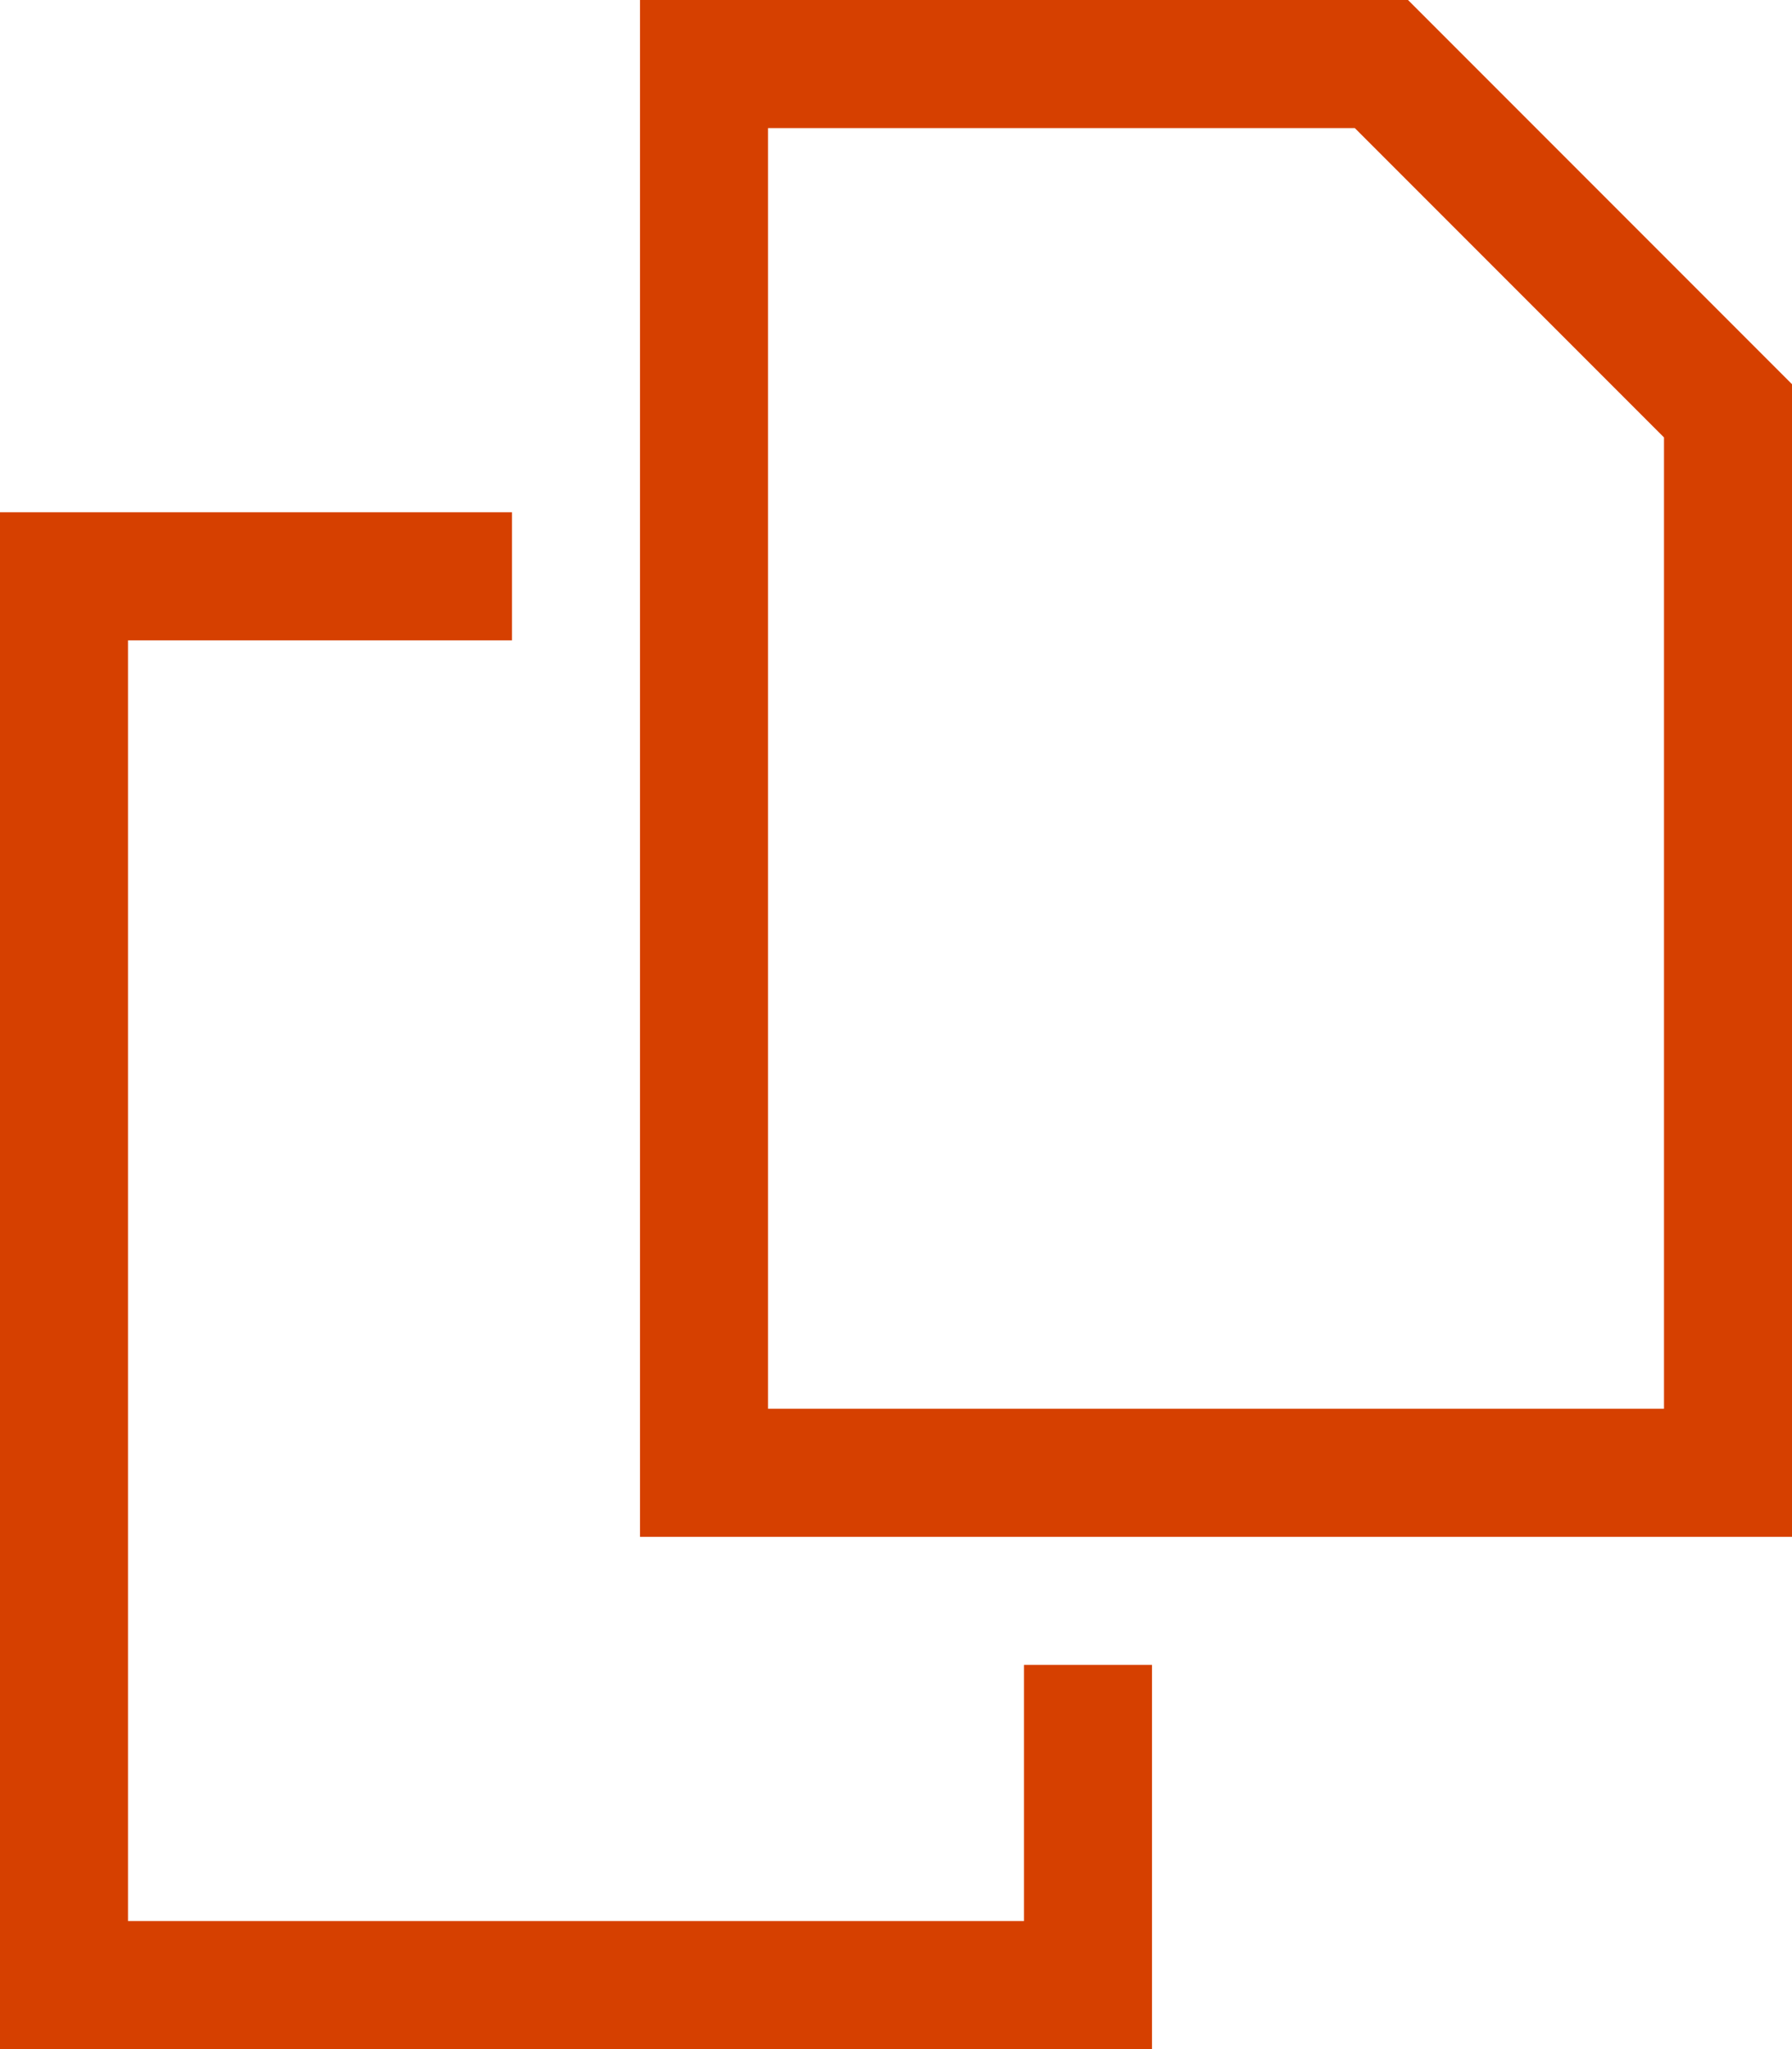 <?xml version="1.0" encoding="UTF-8"?>
<svg xmlns="http://www.w3.org/2000/svg" viewBox="0 0 448 512" width="800" height="914.286"><path fill="#d64000" d="M416 352H192V32h146.7l77.3 77.3V352zm32-256L352 0H160v384h288V96zM32 128H0v384h288v-96h-32v64H32V160h96v-32H32z"/></svg>

